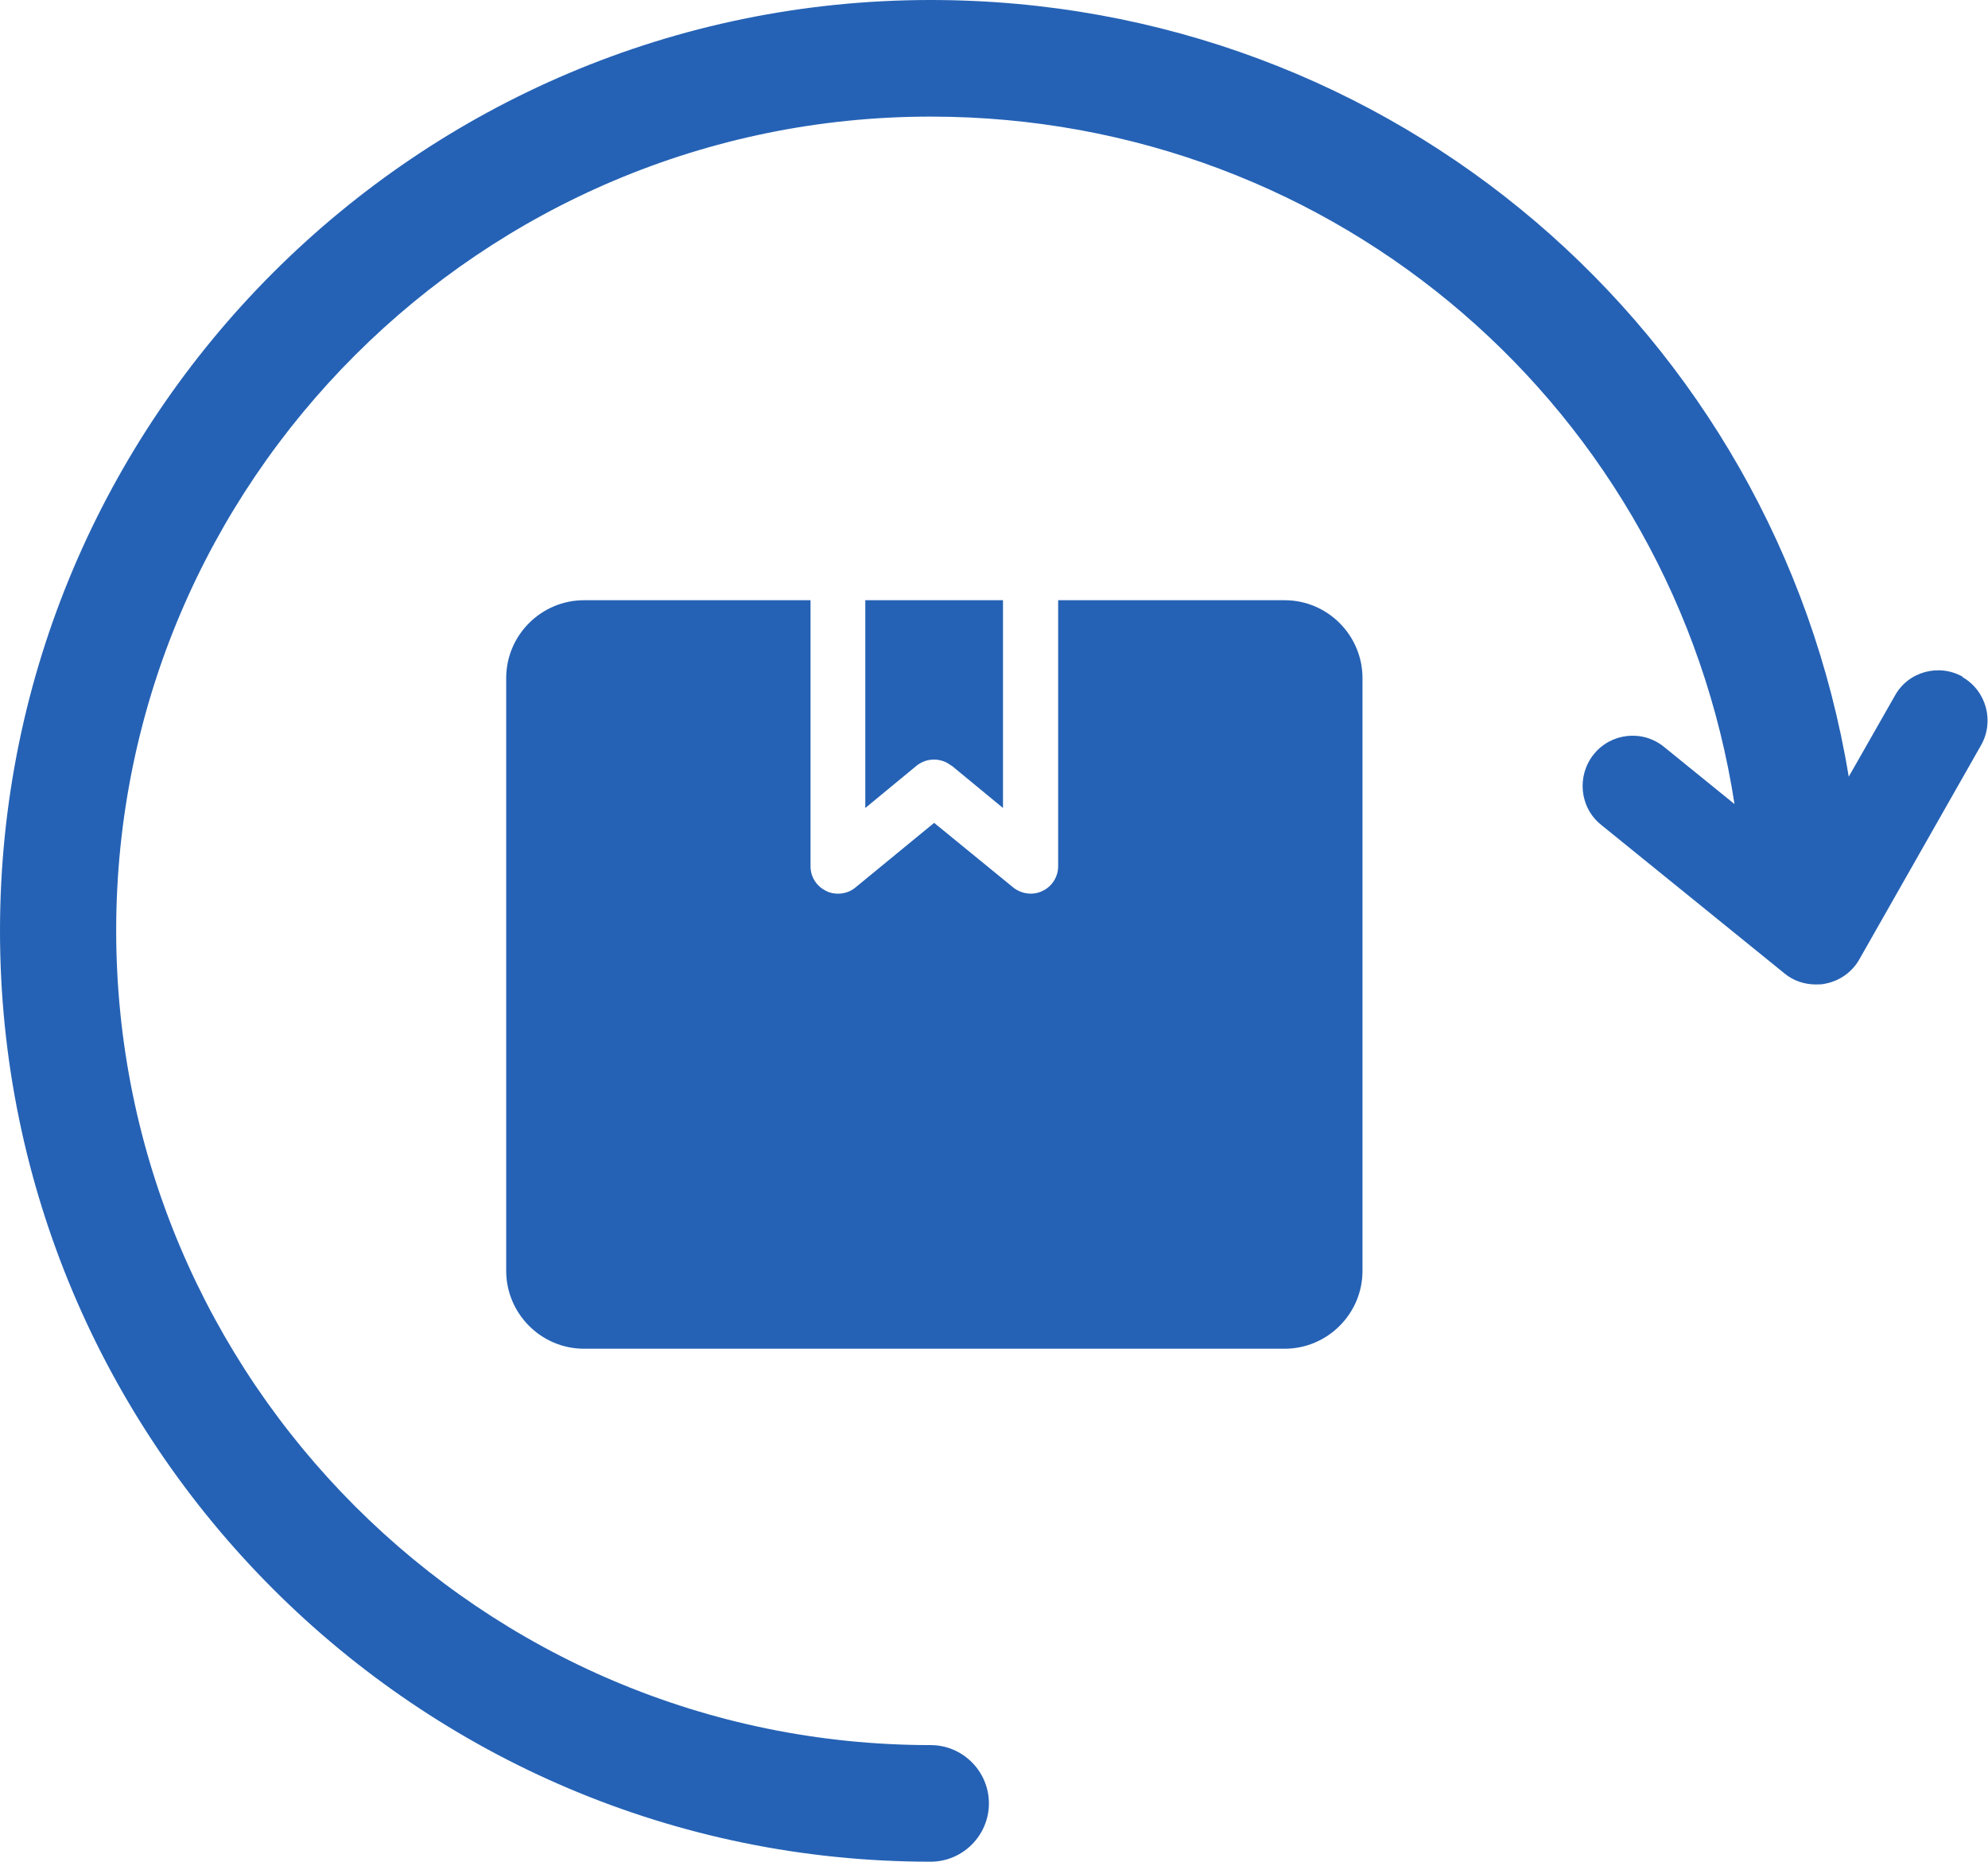 <?xml version="1.0" encoding="UTF-8"?>
<svg id="Layer_2" data-name="Layer 2" xmlns="http://www.w3.org/2000/svg" viewBox="0 0 50.82 47.59">
  <defs>
    <style>
      .cls-1 {
        fill: #2562b5;
      }
    </style>
  </defs>
  <g id="Layer_3" data-name="Layer 3">
    <g>
      <path class="cls-1" d="m50.18,17.3c-.61-.35-1.4-.14-1.74.48l-1.18,2.07C45.39,8.5,35.62,0,23.79,0,10.67,0,0,10.67,0,23.79s10.67,23.79,23.79,23.79c.82,0,1.49-.67,1.49-1.49s-.67-1.49-1.49-1.49c-11.48,0-20.82-9.34-20.82-20.82S12.32,2.98,23.79,2.98c10.42,0,19,7.54,20.55,17.57l-1.8-1.46c-.55-.45-1.36-.36-1.8.19-.44.55-.36,1.36.19,1.8l4.69,3.8c.23.19.51.28.8.28.08,0,.16,0,.24-.02.37-.07.69-.3.87-.62l3.11-5.47c.35-.61.14-1.4-.48-1.75Z"/>
      <g>
        <path class="cls-1" d="m24.33,19.57l1.31,1.08v-5.31h-3.52v5.31l1.31-1.08c.26-.21.63-.21.89,0Z"/>
        <path class="cls-1" d="m32.84,15.34h-5.79v6.8c0,.27-.16.52-.4.63-.24.12-.54.08-.75-.09l-2.02-1.65-2.01,1.65c-.13.11-.29.16-.45.16-.1,0-.21-.02-.3-.07-.25-.12-.4-.36-.4-.63v-6.8h-5.79c-1.09,0-1.99.89-1.99,1.99v15.15c0,1.09.89,1.99,1.99,1.99h17.91c1.09,0,1.99-.89,1.99-1.99v-15.15c0-1.09-.89-1.99-1.99-1.99Z"/>
      </g>
    </g>
  </g>
</svg>